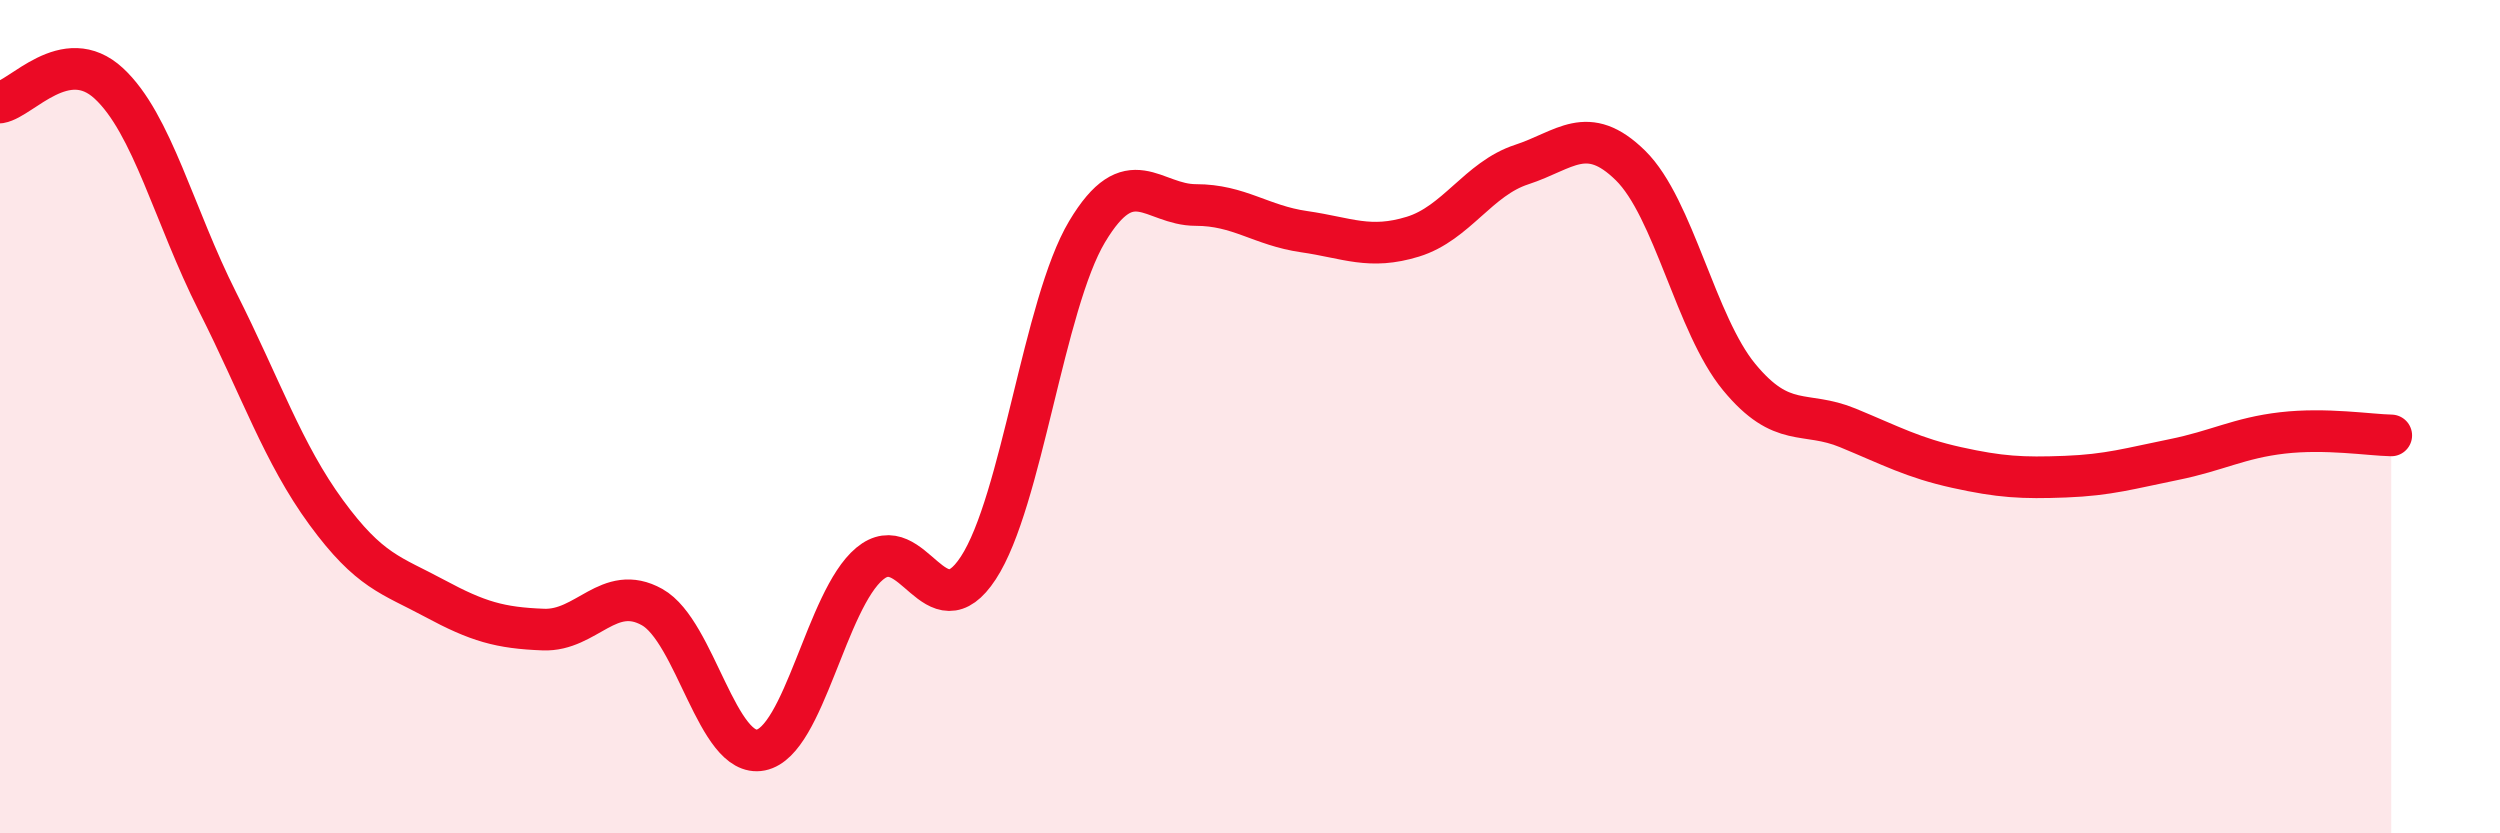 
    <svg width="60" height="20" viewBox="0 0 60 20" xmlns="http://www.w3.org/2000/svg">
      <path
        d="M 0,2.46 C 0.52,2.37 1.57,1.04 2.61,2 C 3.65,2.96 4.18,5.18 5.22,7.24 C 6.26,9.3 6.79,10.88 7.83,12.3 C 8.87,13.72 9.39,13.8 10.43,14.36 C 11.47,14.92 12,15.07 13.04,15.11 C 14.08,15.15 14.61,13.99 15.65,14.57 C 16.69,15.15 17.22,18.21 18.26,18 C 19.3,17.79 19.83,14.4 20.87,13.53 C 21.91,12.66 22.44,15.22 23.48,13.63 C 24.52,12.04 25.05,7.3 26.09,5.56 C 27.13,3.82 27.66,4.92 28.7,4.92 C 29.74,4.92 30.26,5.41 31.3,5.56 C 32.34,5.71 32.87,6 33.91,5.68 C 34.95,5.36 35.48,4.29 36.52,3.95 C 37.56,3.61 38.09,2.95 39.13,3.97 C 40.17,4.99 40.7,7.79 41.74,9.05 C 42.78,10.31 43.31,9.84 44.35,10.27 C 45.39,10.7 45.92,10.99 46.96,11.22 C 48,11.45 48.53,11.48 49.57,11.44 C 50.61,11.4 51.13,11.24 52.17,11.03 C 53.21,10.82 53.74,10.51 54.78,10.39 C 55.82,10.27 56.87,10.44 57.39,10.45L57.39 20L0 20Z"
        fill="#EB0A25"
        opacity="0.1"
        stroke-linecap="round"
        stroke-linejoin="round"
      />
      <path
        d="M 0,2.46 C 0.52,2.37 1.57,1.04 2.61,2 C 3.65,2.96 4.18,5.18 5.22,7.24 C 6.26,9.3 6.79,10.88 7.83,12.3 C 8.87,13.72 9.39,13.8 10.43,14.36 C 11.47,14.92 12,15.07 13.04,15.11 C 14.08,15.15 14.61,13.99 15.65,14.57 C 16.69,15.15 17.22,18.21 18.26,18 C 19.3,17.79 19.83,14.4 20.87,13.53 C 21.91,12.66 22.44,15.22 23.48,13.63 C 24.52,12.04 25.05,7.3 26.09,5.56 C 27.13,3.82 27.66,4.92 28.7,4.92 C 29.74,4.92 30.26,5.41 31.3,5.56 C 32.34,5.71 32.87,6 33.91,5.68 C 34.95,5.36 35.48,4.29 36.52,3.95 C 37.56,3.61 38.09,2.95 39.13,3.97 C 40.17,4.99 40.7,7.79 41.74,9.05 C 42.78,10.31 43.31,9.84 44.35,10.27 C 45.39,10.7 45.92,10.99 46.96,11.22 C 48,11.45 48.53,11.48 49.57,11.44 C 50.61,11.4 51.13,11.24 52.17,11.03 C 53.21,10.82 53.74,10.51 54.78,10.39 C 55.82,10.27 56.87,10.44 57.39,10.45"
        stroke="#EB0A25"
        stroke-width="1"
        fill="none"
        stroke-linecap="round"
        stroke-linejoin="round"
      />
    </svg>
  